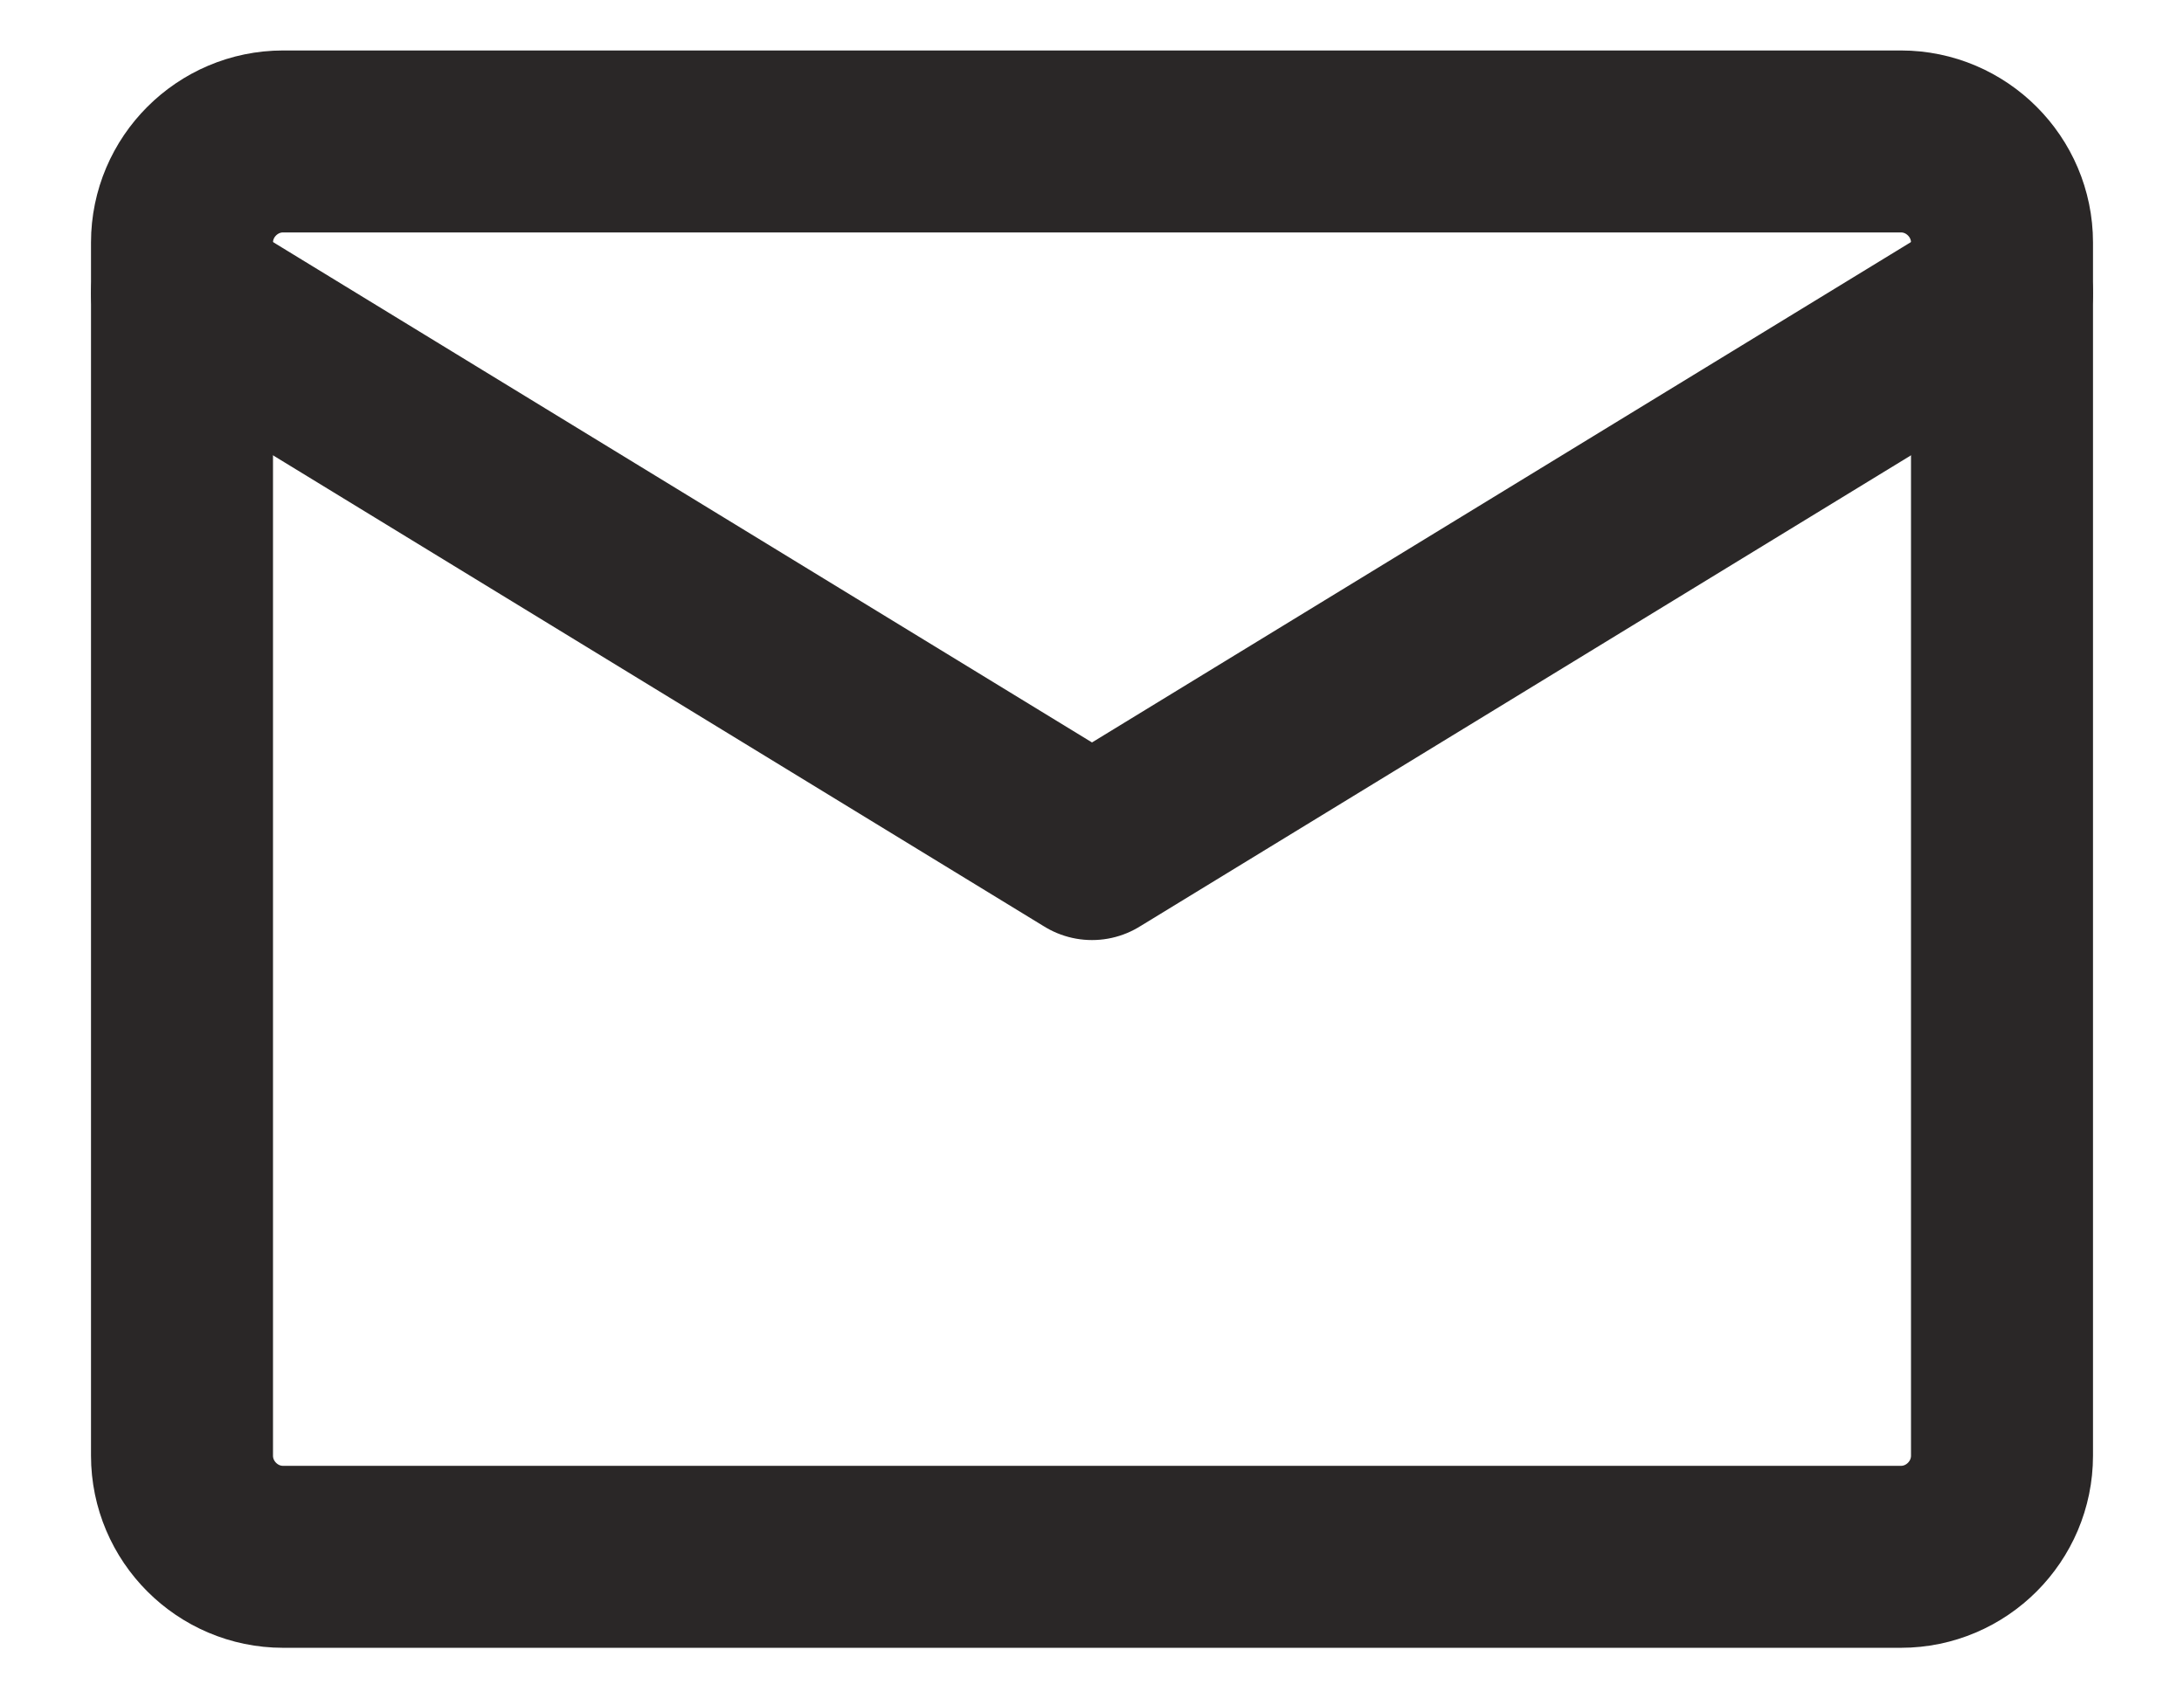 <svg width="18" height="14" viewBox="0 0 18 14" fill="none" xmlns="http://www.w3.org/2000/svg">
<path d="M2.333 1.166H15.667C16.125 1.166 16.5 1.541 16.5 1.999V11.999C16.5 12.458 16.125 12.833 15.667 12.833H2.333C1.875 12.833 1.5 12.458 1.5 11.999V1.999C1.5 1.541 1.875 1.166 2.333 1.166Z" stroke="#2A2727" stroke-width="1.5" stroke-linecap="round" stroke-linejoin="round"/>
<path d="M1.5 2.416L9 6.999L16.5 2.416" stroke="#2A2727" stroke-width="1.5" stroke-linecap="round" stroke-linejoin="round"/>
</svg>
